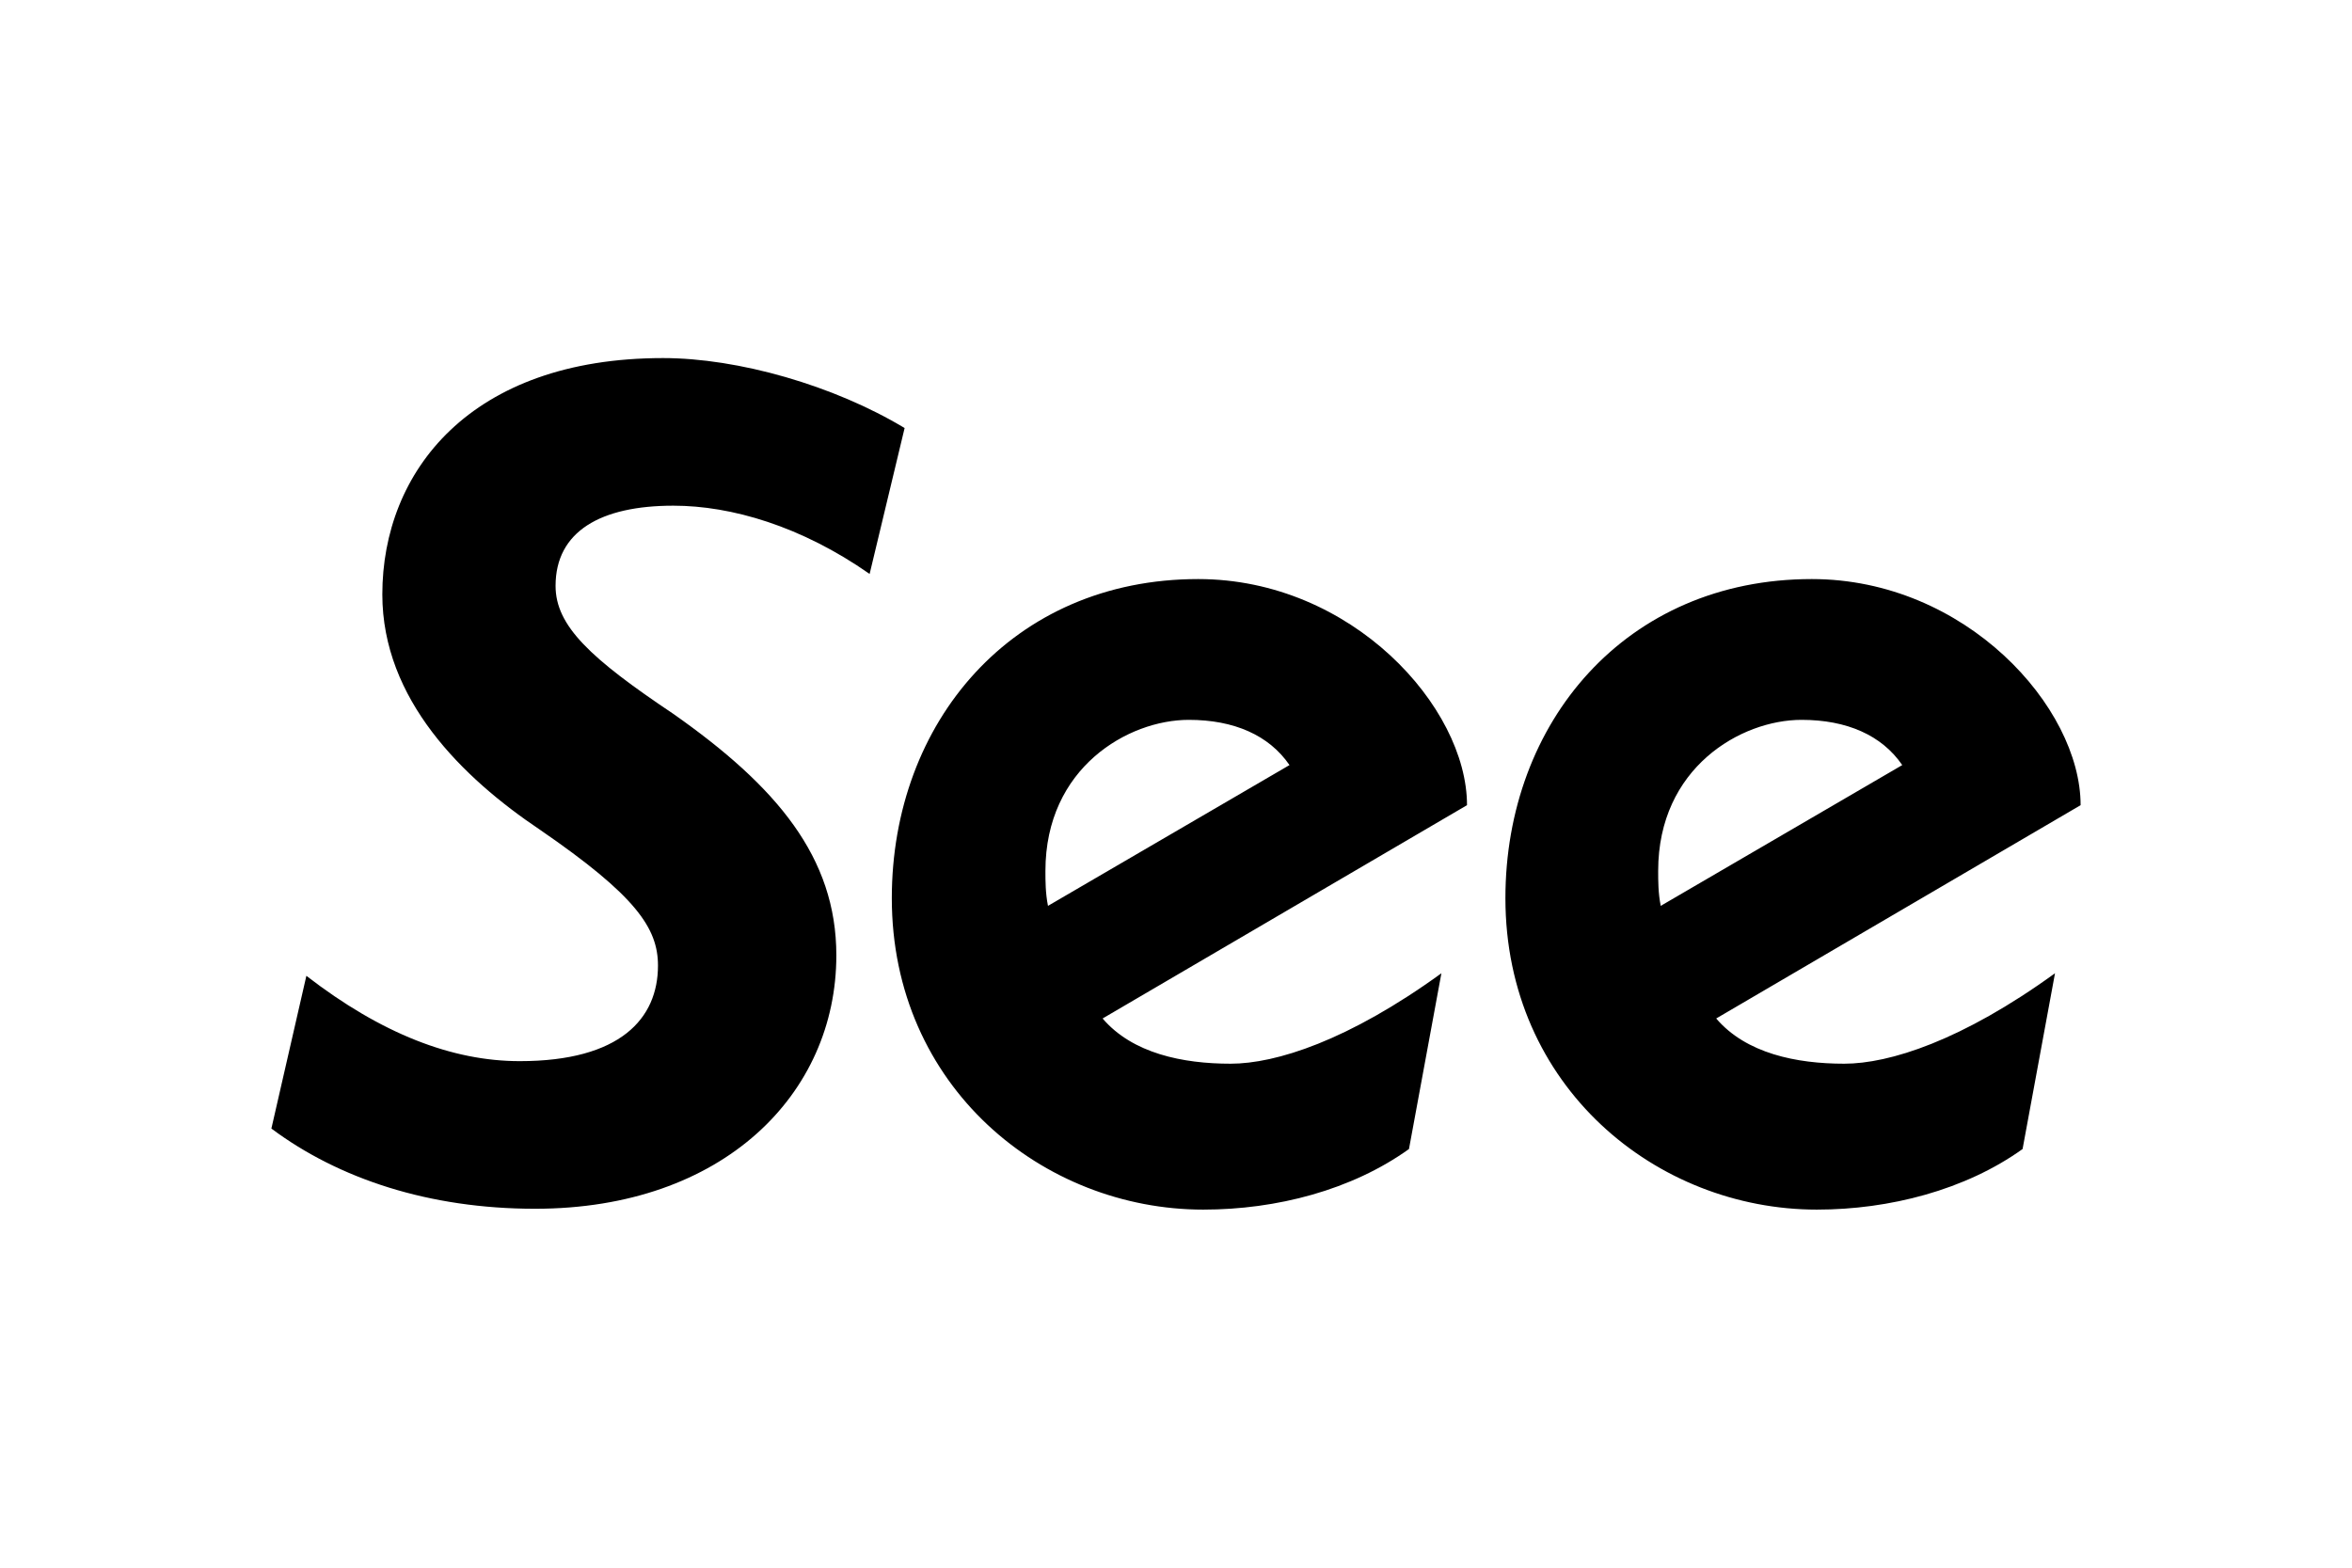 <svg width="1200" height="800" xmlns="http://www.w3.org/2000/svg" viewBox="-31.8 -24.95 275.6 149.7"><path d="M4.1 72.4c8.8 6.8 17.1 10 25 10 11.8 0 16.2-5 16.2-11.2 0-4.4-2.6-8.2-13.8-15.9C22.4 49.2 13 40 13 27.7 13 13.3 23.3 0 45.9 0c8.8 0 20 3.2 28.3 8.2l-4.1 17.1c-8-5.6-16.2-8-23-8-8.5 0-13.8 3-13.8 9.4 0 4.7 4.1 8.5 13.8 15C59.2 50.2 66.2 58.5 66.2 70c0 16.2-13.2 29.7-35.3 29.7-12.4 0-23-3.5-30.9-9.4l4.1-17.9m105.1 27.4c-18.8 0-36.5-14.4-36.5-36.5 0-20.6 14.1-37.4 35.9-37.4 18 0 31.5 15 31.5 26.5l-42.7 25c3.5 4.1 9.4 5.3 15 5.3 5.3 0 13.8-2.7 24.7-10.6l-3.8 20.6c-6.7 4.8-15.5 7.1-24.1 7.1zm10.1-52.1c-2.4-3.5-6.5-5.3-11.8-5.3-7.1 0-16.8 5.6-16.8 17.7 0 1.2 0 2.6.3 4.1zm61.8 52.1c-18.8 0-36.5-14.4-36.5-36.5 0-20.6 14.1-37.4 35.9-37.4 18 0 31.5 15 31.5 26.5l-42.7 25c3.5 4.1 9.4 5.3 15 5.3 5.3 0 13.8-2.7 24.7-10.6l-3.8 20.6c-6.7 4.8-15.6 7.1-24.1 7.1zm10-52.1c-2.4-3.5-6.5-5.3-11.8-5.3-7.1 0-16.8 5.6-16.8 17.7 0 1.2 0 2.6.3 4.1z"/></svg>